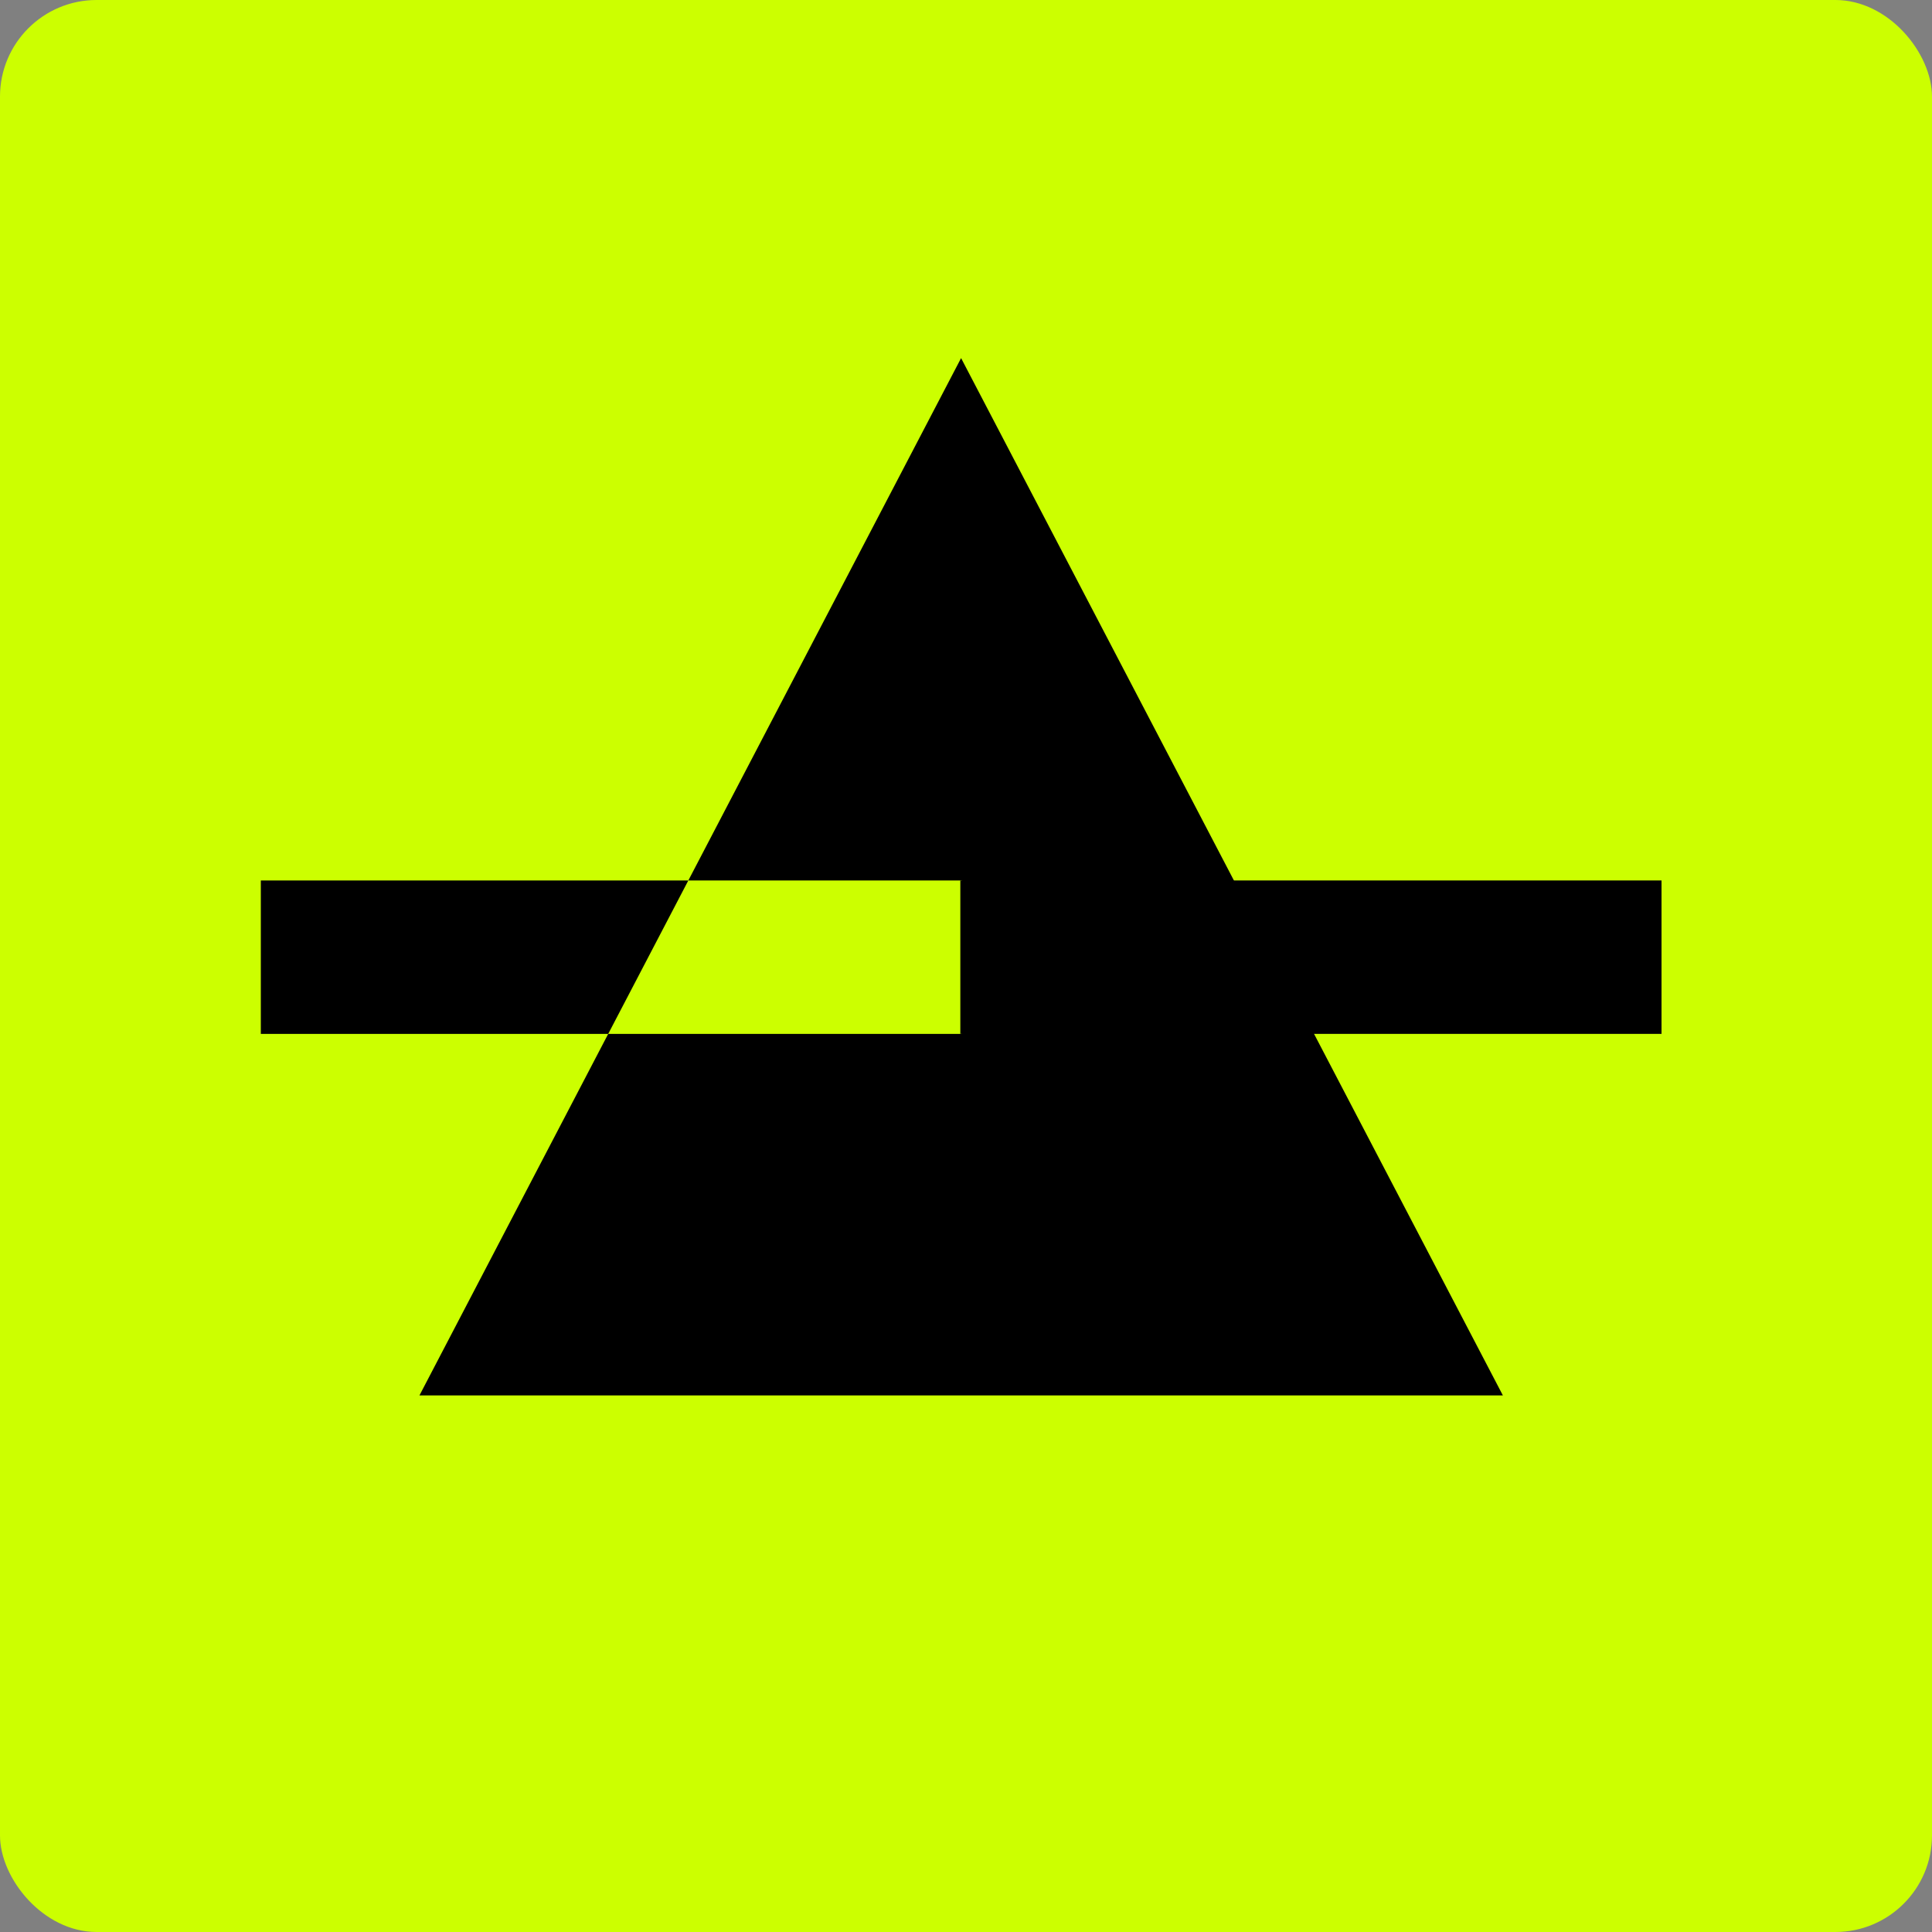 <svg width="200" height="200" viewBox="0 0 200 200" fill="none" xmlns="http://www.w3.org/2000/svg">
<rect x="0" y="0" width="200" height="200" fill="#808080" stroke="none"/>
<rect width="200" height="200" rx="10" fill="#CCFF00"/>
<path d="M43.422 144.453H155.578L99.491 37.071L71.256 91.145H99.578V107.027H62.962L43.422 144.453Z" fill="black"/>
<path d="M99.413 107.027L172 107.027V91.145L99.413 91.145V107.027Z" fill="black"/>
<path d="M27 91.145V107.027H62.962L71.256 91.145H27Z" fill="black"/>
</svg>

